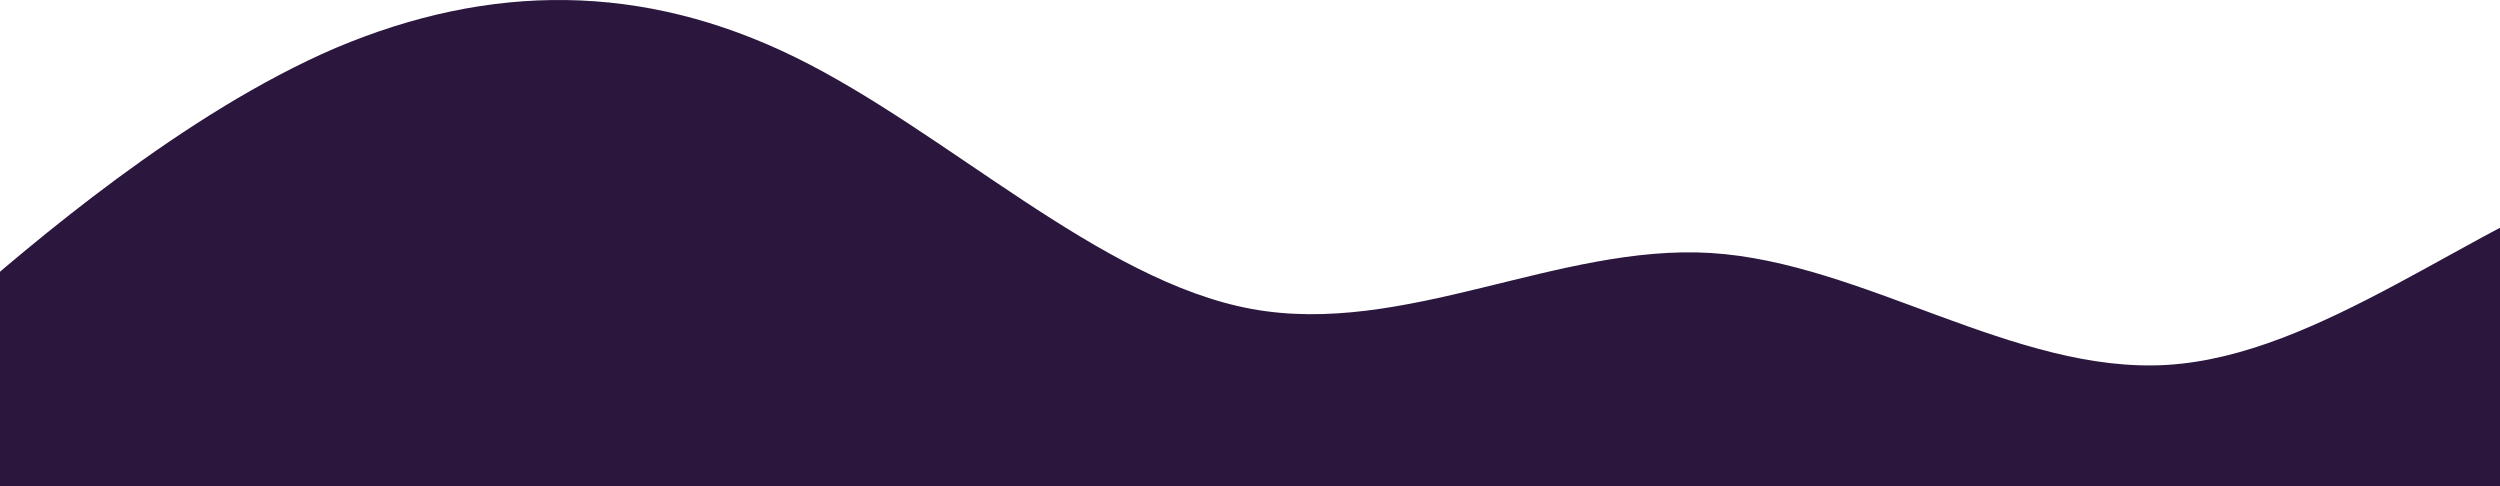 <svg width="1368" height="266" viewBox="0 0 1368 266" fill="none" xmlns="http://www.w3.org/2000/svg">
<path fill-rule="evenodd" clip-rule="evenodd" d="M-66 204.77L-23.636 169.052C17.267 133.335 100.535 61.9 183.802 26.182C268.531 -9.535 351.798 -9.535 435.066 31.285C518.333 72.105 601.601 153.745 684.868 169.052C768.136 184.36 852.864 133.335 936.132 138.437C1019.4 143.54 1102.67 204.77 1185.93 199.667C1269.2 194.565 1352.47 123.13 1437.2 92.515C1520.46 61.9 1603.73 72.105 1644.64 77.207L1687 82.31V266H1644.64C1603.73 266 1520.46 266 1437.2 266C1352.47 266 1269.2 266 1185.93 266C1102.67 266 1019.4 266 936.132 266C852.864 266 768.136 266 684.868 266C601.601 266 518.333 266 435.066 266C351.798 266 268.531 266 183.802 266C100.535 266 17.267 266 -23.636 266H-66V204.77Z" fill="#2B173D"/>
</svg>
